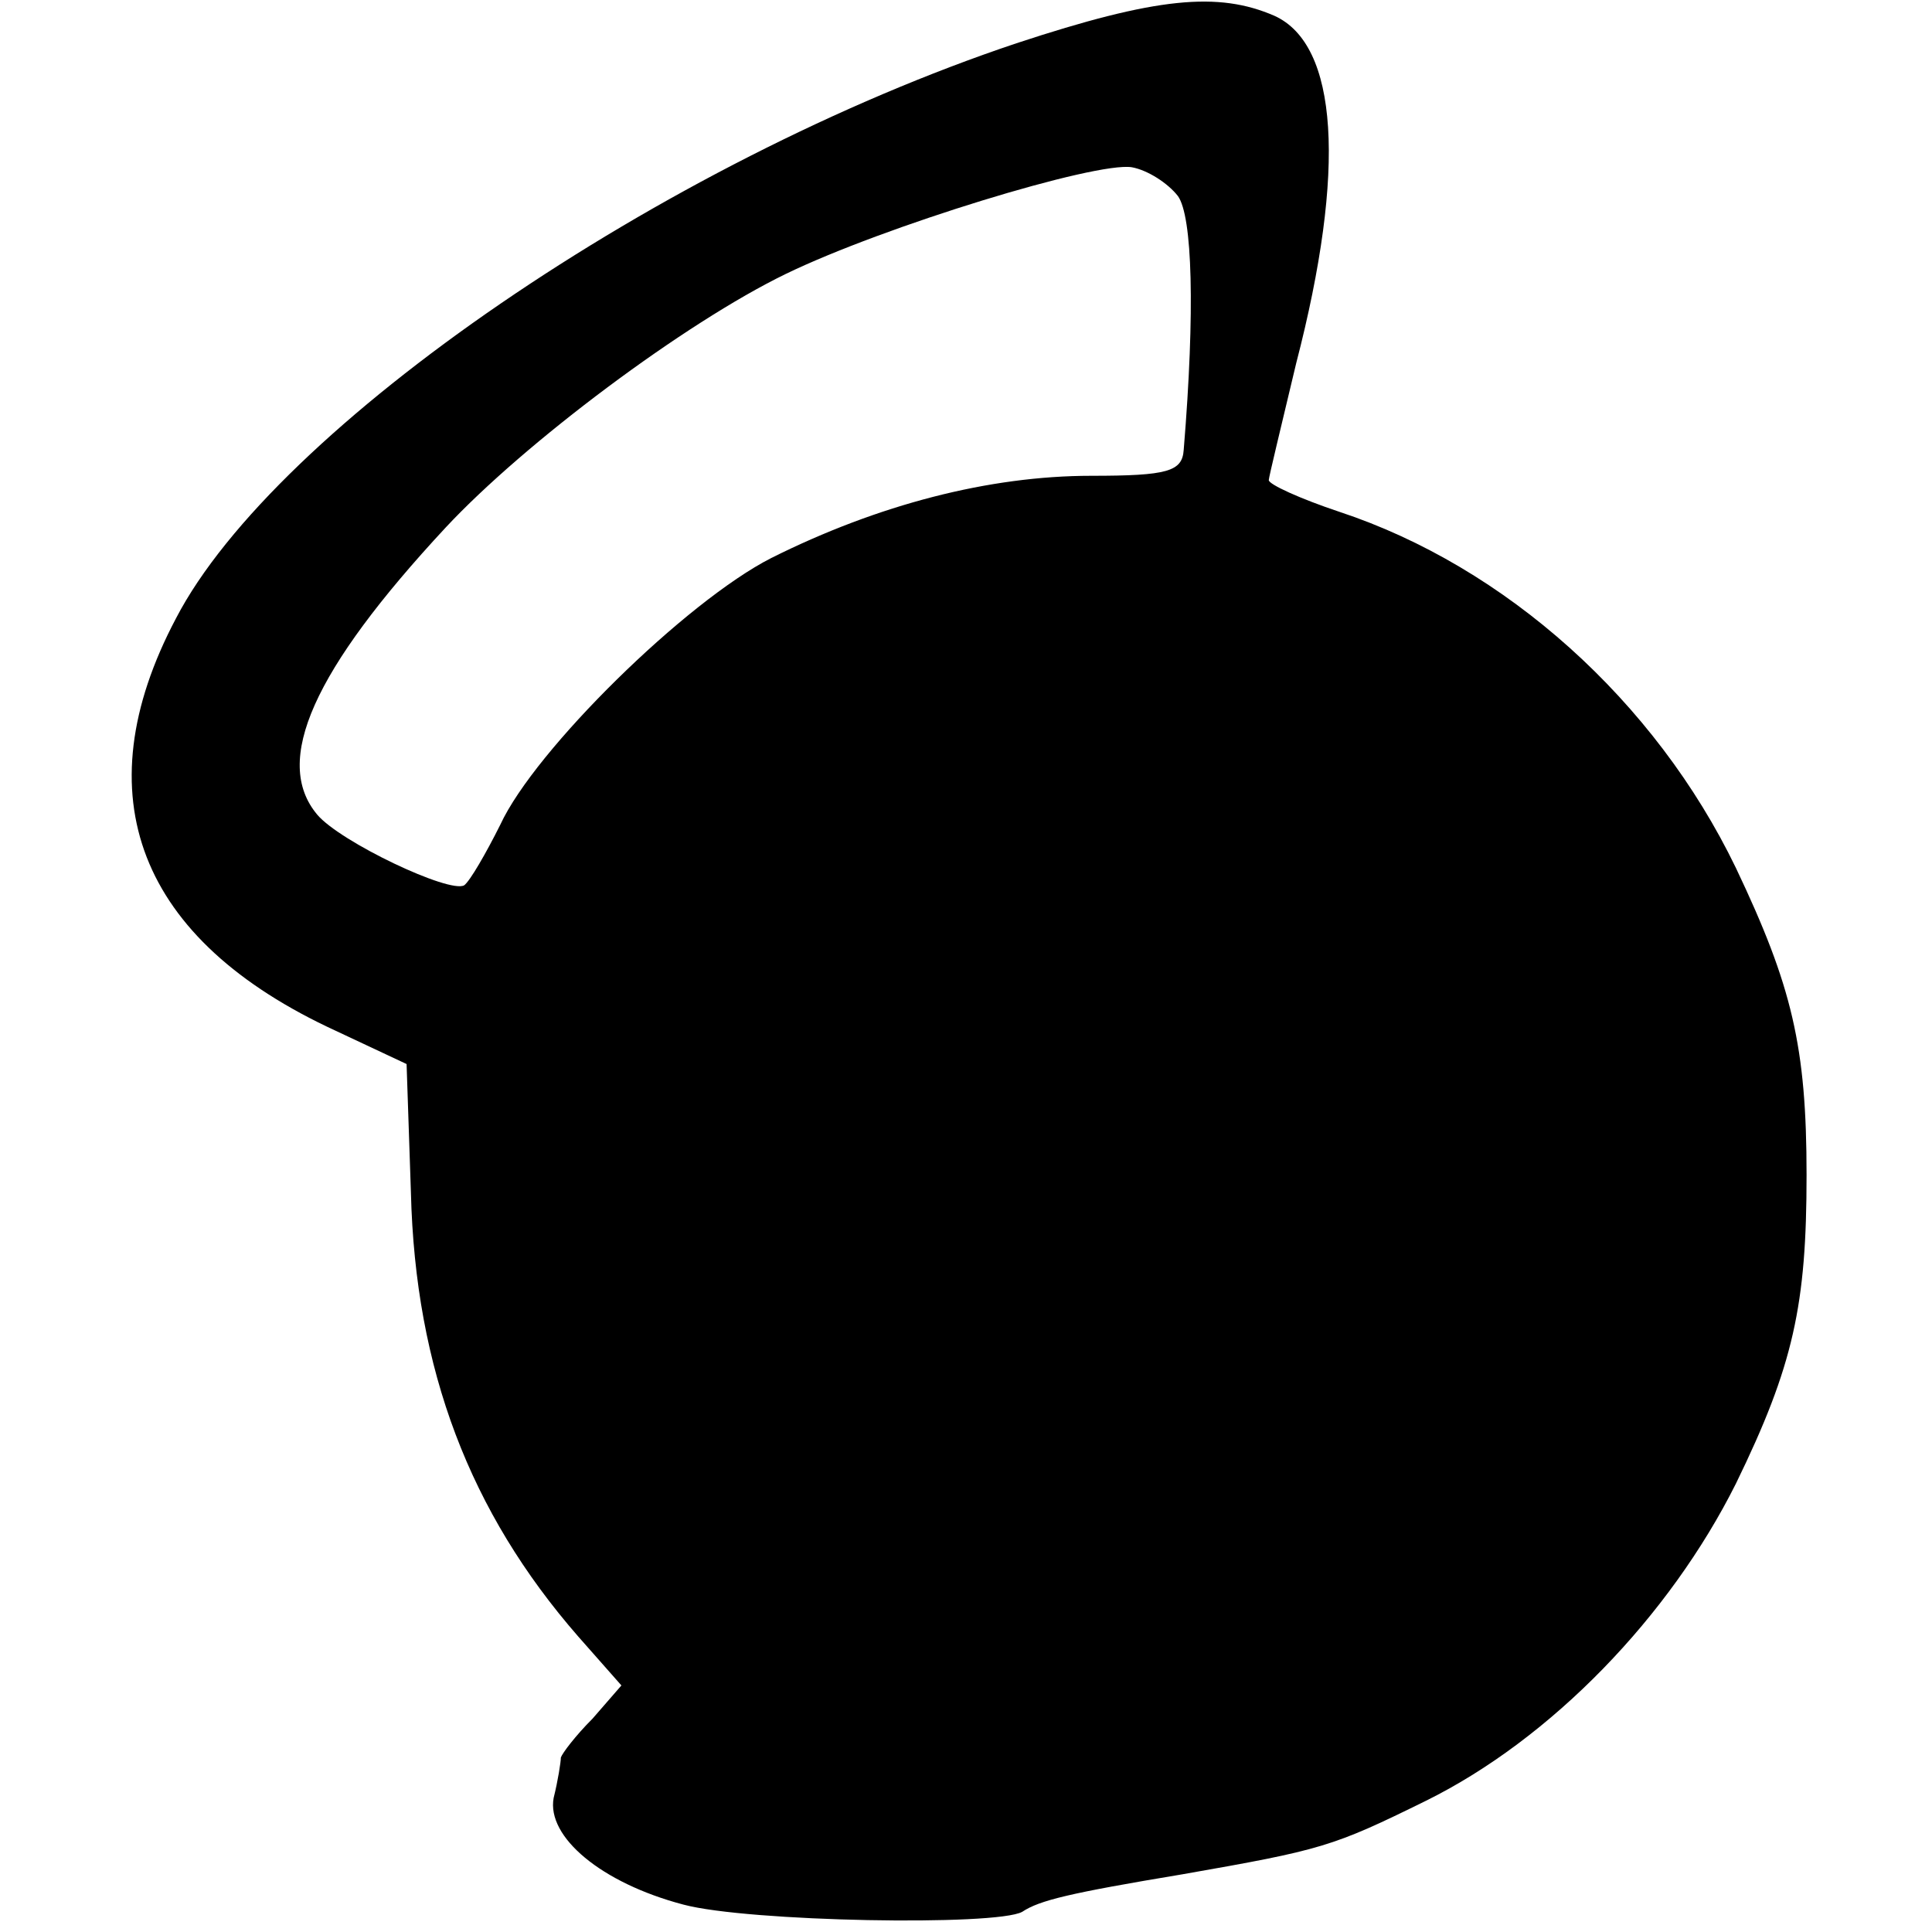 <?xml version="1.0" standalone="no"?>
<!DOCTYPE svg PUBLIC "-//W3C//DTD SVG 20010904//EN"
 "http://www.w3.org/TR/2001/REC-SVG-20010904/DTD/svg10.dtd">
<svg version="1.0" xmlns="http://www.w3.org/2000/svg"
 width="134pt" height="134pt" viewBox="0 0 134 134"
 preserveAspectRatio="xMidYMid meet">
<g transform="translate(0,134) scale(0.1,-0.1)"
fill="#000000" stroke="none">
<path d="M705 1310 c-245 -82 -514 -266 -583 -399 -65 -123 -26 -223 111 -286
l49 -23 3 -89 c3 -123 41 -222 116 -308 l30 -34 -20 -23 c-12 -12 -21 -24 -22
-27 0 -3 -2 -16 -5 -28 -5 -27 33 -59 90 -74 45 -12 217 -15 235 -5 12 8 33
13 111 26 97 17 104 19 169 51 87 43 169 128 215 220 40 82 49 124 49 214 0
89 -10 131 -49 213 -56 116 -160 209 -275 247 -27 9 -49 19 -49 22 0 2 9 39
19 81 35 135 29 221 -15 241 -39 17 -82 13 -179 -19z m112 -106 c10 -14 12
-79 4 -176 -1 -15 -11 -18 -64 -18 -71 0 -148 -20 -222 -57 -59 -30 -164 -133
-188 -185 -10 -20 -21 -39 -25 -42 -10 -6 -86 30 -102 49 -31 37 -3 100 89
199 55 59 166 142 236 176 68 33 215 78 240 74 11 -2 25 -11 32 -20z"/>
</g>
</svg>
